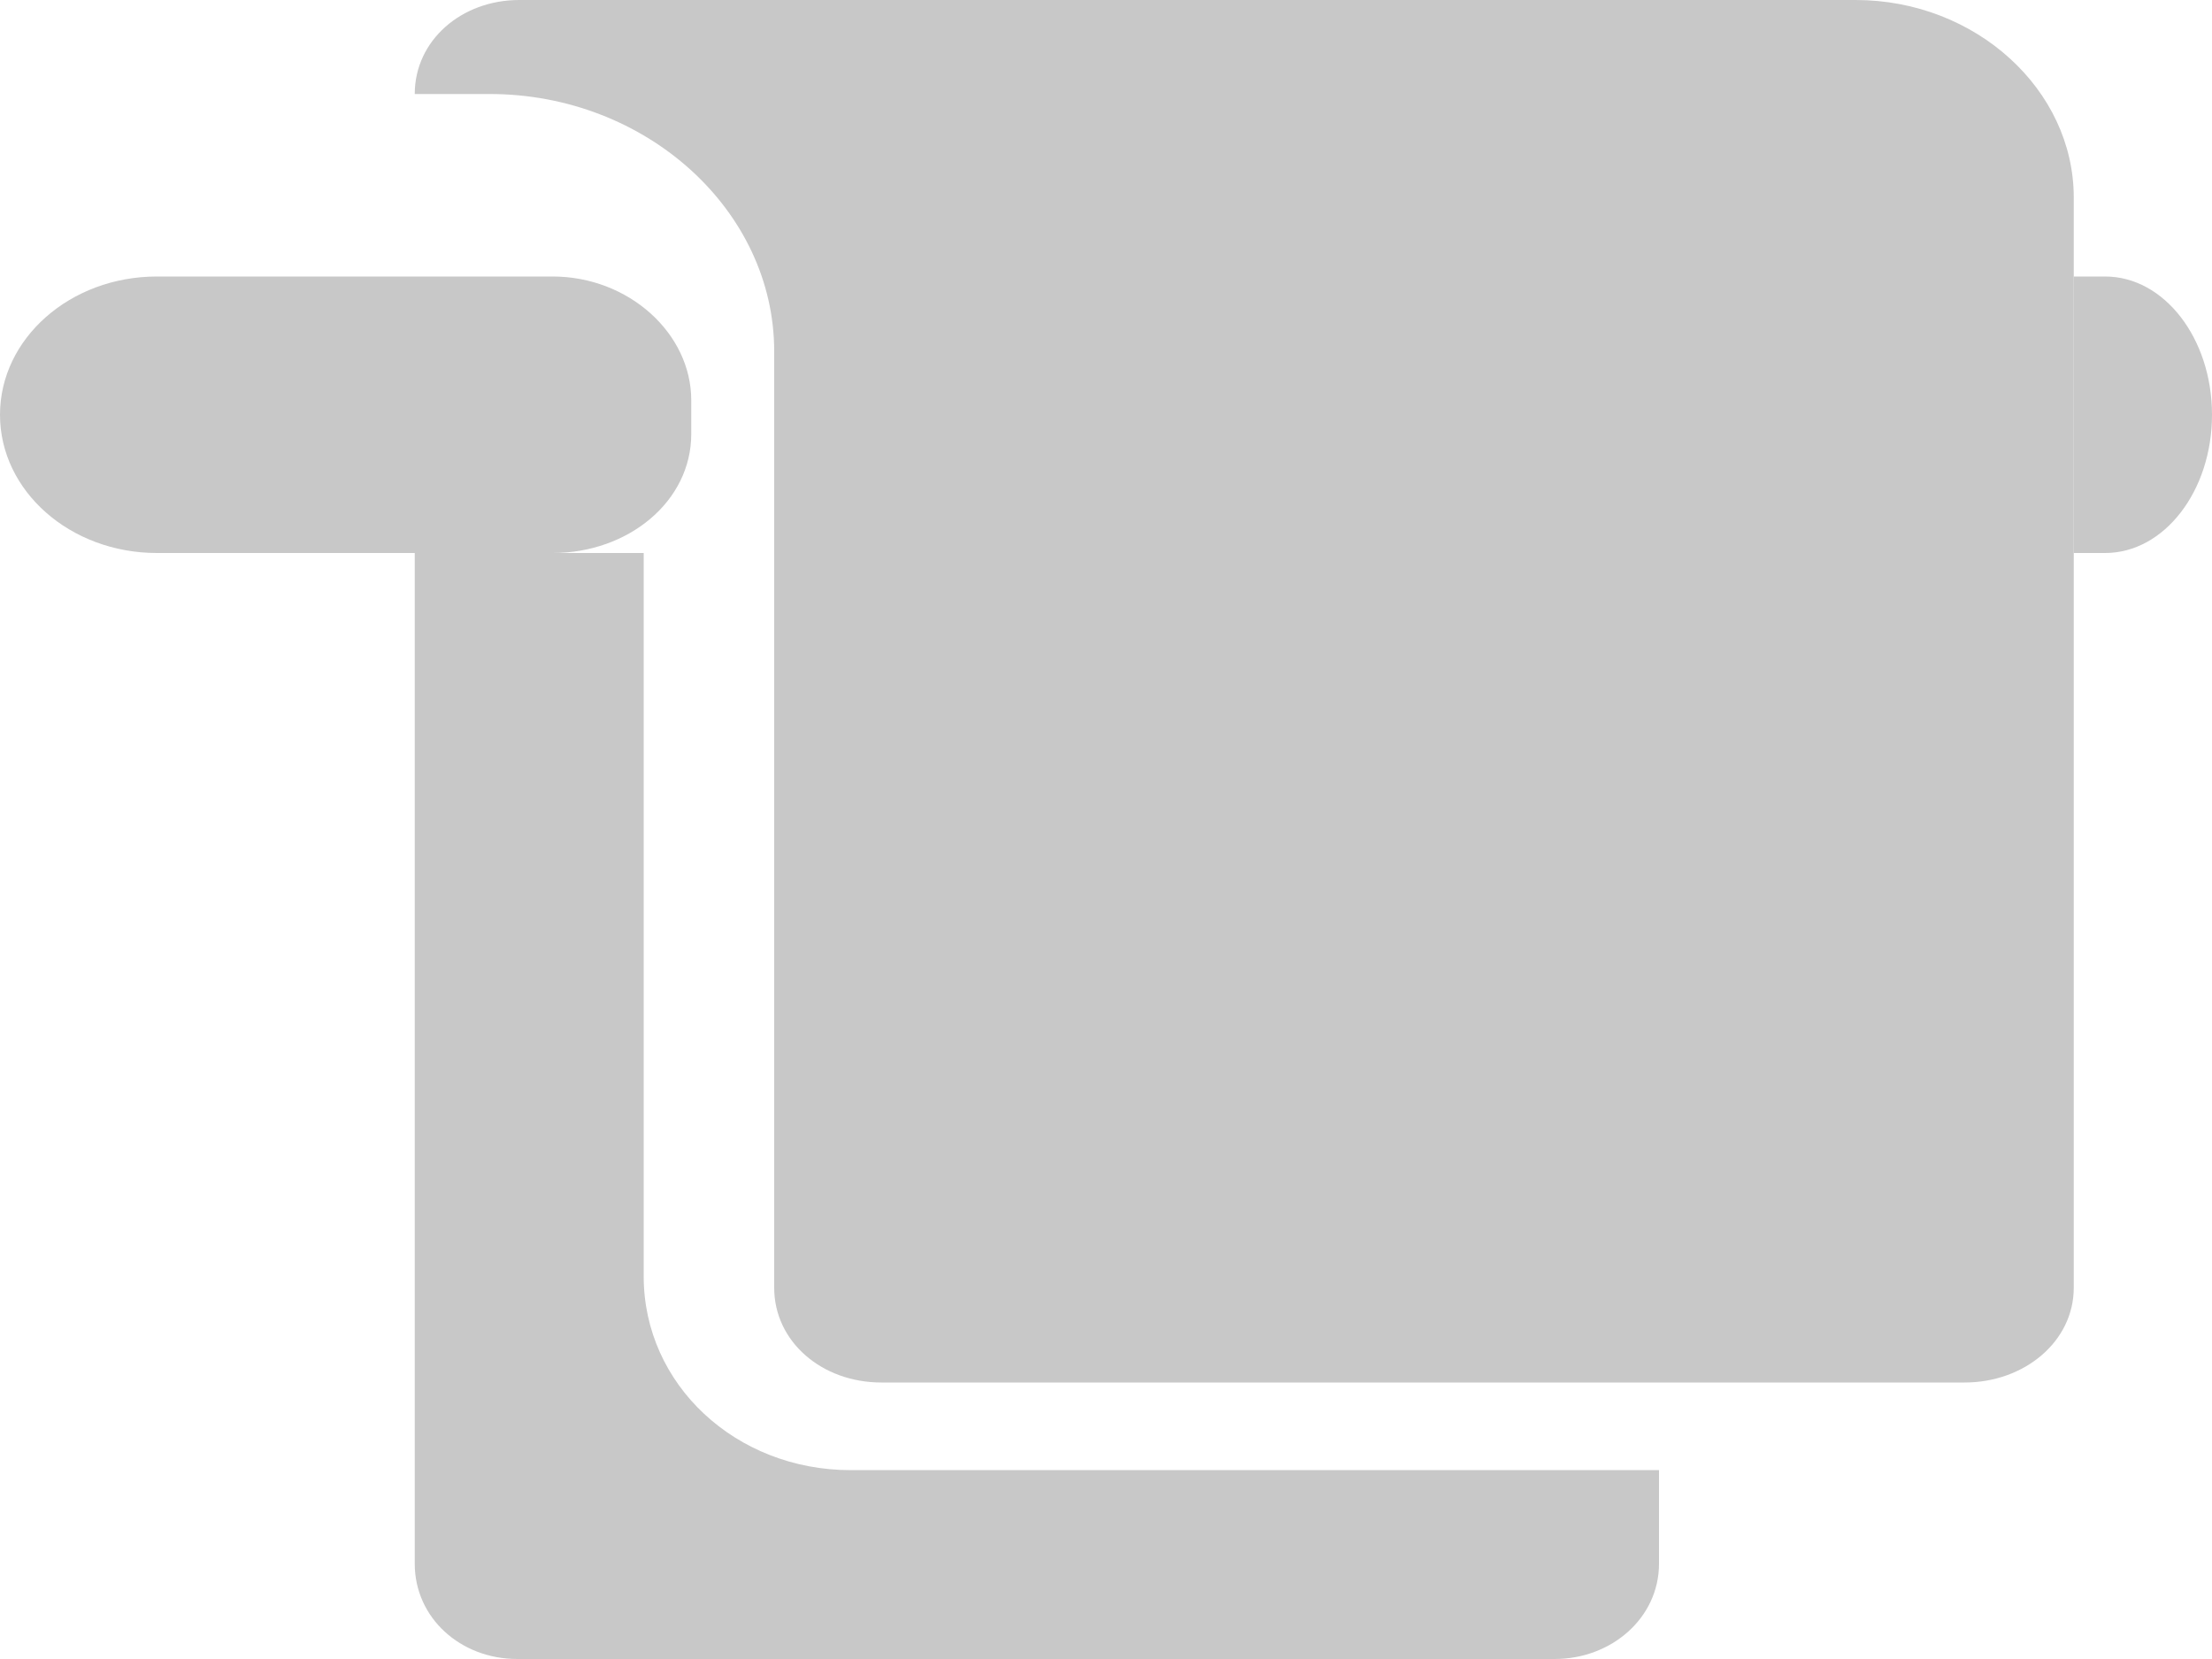 <svg width="16" height="12" viewBox="0 0 16 12" version="1.1" xmlns="http://www.w3.org/2000/svg" xmlns:xlink="http://www.w3.org/1999/xlink">
<title>007-towel-on-hanger</title>
<desc>Created using Figma</desc>
<g id="Canvas" transform="translate(2371 -1539)">
<g id="007-towel-on-hanger">
<g id="Shape">
<use xlink:href="#path0_fill" transform="translate(-2356 1541)" fill="#C8C8C8"/>
</g>
<g id="Shape">
<use xlink:href="#path1_fill" transform="translate(-2368 1543)" fill="#C8C8C8"/>
</g>
<g id="Shape">
<use xlink:href="#path2_fill" transform="translate(-2371 1541)" fill="#C8C8C8"/>
</g>
<g id="Shape">
<use xlink:href="#path3_fill" transform="translate(-2368 1539)" fill="#C8C8C8"/>
</g>
</g>
</g>
<defs>
<path id="path0_fill" d="M 0 0L 0 2L 0.227 2C 0.654 2 1 1.552 1 1C 1 0.448 0.654 0 0.227 0L 0 0Z"/>
<path id="path1_fill" d="M 3.154 6.634C 2.323 6.634 1.656 6.016 1.656 5.232L 1.656 0L 0 0L 0 7.311C 0 7.701 0.329 8 0.742 8L 8.245 8C 8.658 8 9 7.701 9 7.311L 9 6.634L 3.154 6.634Z"/>
<path id="path2_fill" d="M 5 0.895C 5 0.411 4.547 0 3.997 0L 1.135 0C 0.508 0 0 0.448 0 1C 0 1.552 0.508 2 1.135 2L 3.997 2C 4.547 2 5 1.625 5 1.14L 5 0.895Z"/>
<path id="path3_fill" d="M 0.756 0C 0.338 0 0 0.292 0 0.68L 0.541 0.68C 1.675 0.68 2.6 1.523 2.6 2.541L 2.6 9.315C 2.6 9.703 2.943 10 3.375 10L 11.211 10C 11.643 10 12 9.703 12 9.315L 12 1.428C 12 0.649 11.291 0 10.422 0L 0.756 0L 0.756 0Z"/>
</defs>
</svg>
